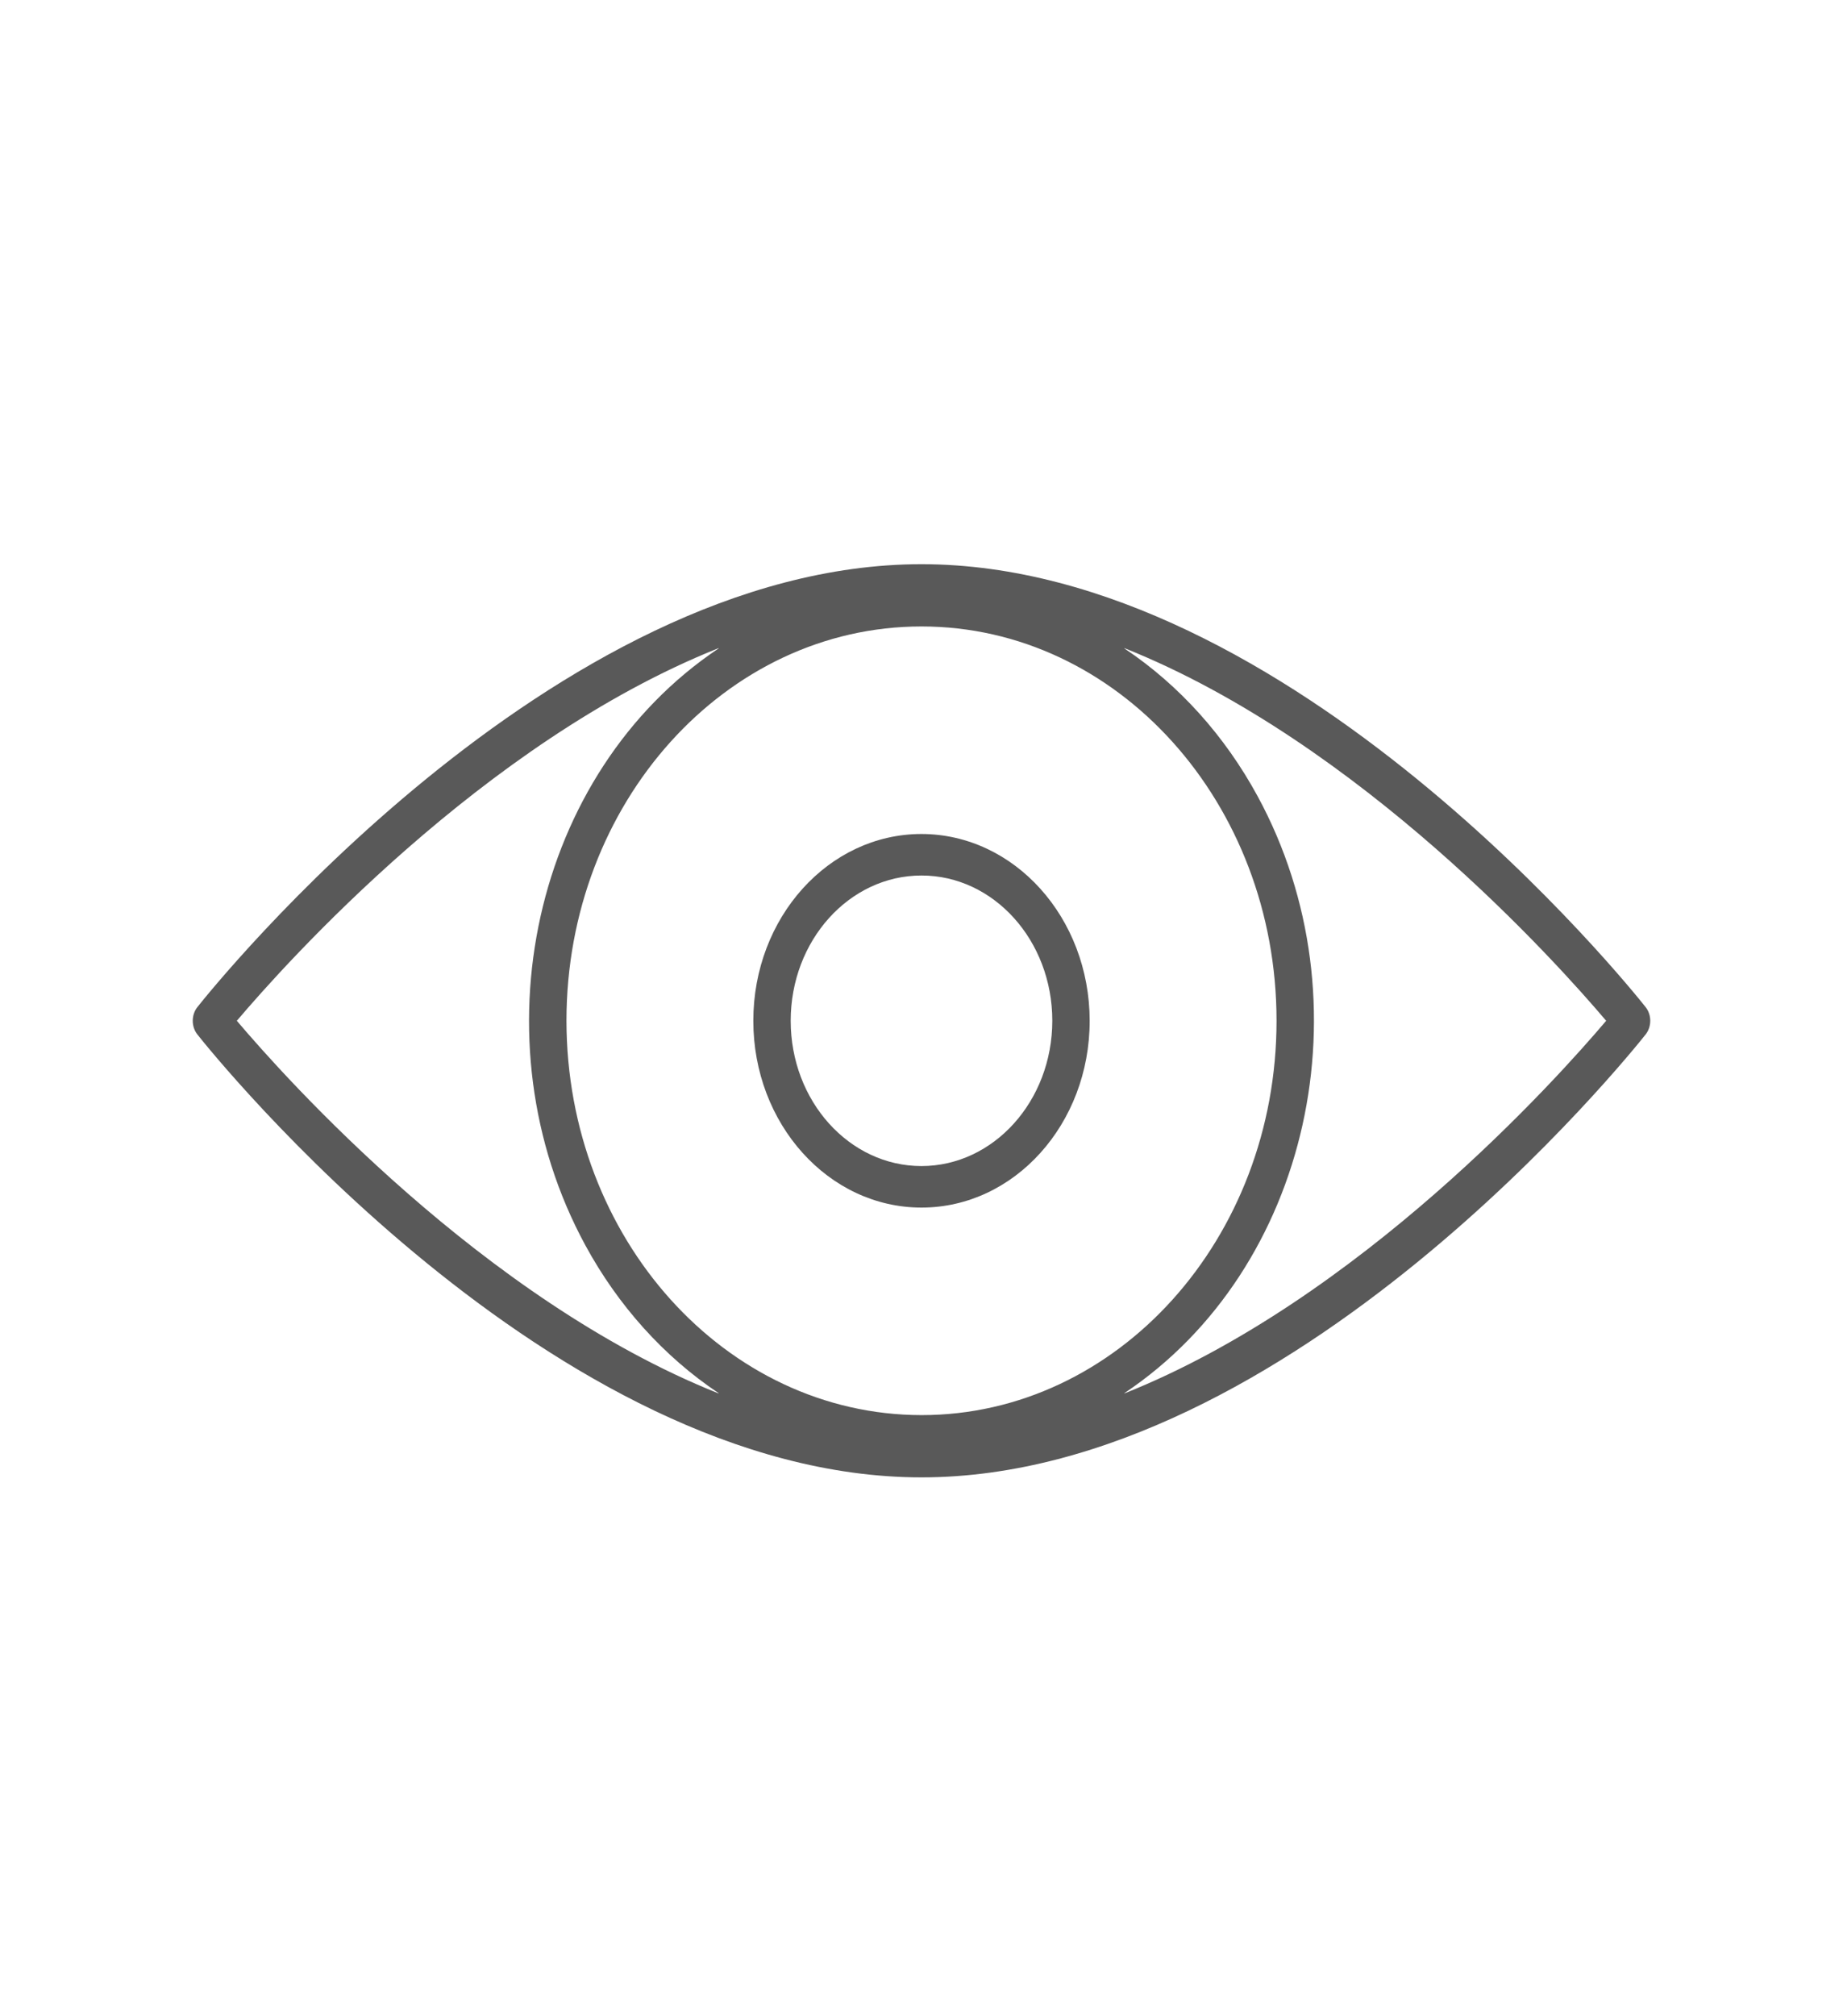 <svg width="75" height="82" xmlns="http://www.w3.org/2000/svg" xmlns:xlink="http://www.w3.org/1999/xlink" overflow="hidden"><defs><clipPath id="clip0"><rect x="1069" y="2322" width="75" height="82"/></clipPath><clipPath id="clip1"><rect x="1070" y="2323" width="73" height="81"/></clipPath><clipPath id="clip2"><rect x="1070" y="2323" width="73" height="81"/></clipPath><clipPath id="clip3"><rect x="1070" y="2323" width="73" height="81"/></clipPath></defs><g clip-path="url(#clip0)" transform="translate(-1069 -2322)"><g clip-path="url(#clip1)"><g clip-path="url(#clip2)"><g clip-path="url(#clip3)"><path d="M65.967 35.998C65.384 35.335 51.532 19.771 36.5 19.771 21.468 19.771 7.616 35.335 7.033 35.998 6.781 36.285 6.781 36.715 7.033 37.002 7.616 37.665 21.468 53.229 36.5 53.229 51.532 53.229 65.384 37.665 65.967 37.002 66.219 36.715 66.219 36.285 65.967 35.998ZM22.052 36.5C22.052 28.521 28.521 22.052 36.5 22.052 44.479 22.052 50.948 28.521 50.948 36.5 50.948 44.479 44.479 50.948 36.5 50.948 28.524 50.939 22.061 44.476 22.052 36.5ZM8.638 36.5C10.615 34.401 18.658 26.297 28.221 22.854 28.258 22.841 28.261 22.847 28.227 22.867 20.698 27.411 18.277 37.198 22.822 44.728 24.158 46.941 26.013 48.797 28.227 50.133 28.261 50.153 28.258 50.159 28.221 50.146 18.658 46.703 10.612 38.599 8.638 36.5ZM44.779 50.146C44.742 50.159 44.739 50.153 44.773 50.133 52.303 45.589 54.722 35.802 50.178 28.272 48.842 26.058 46.987 24.203 44.773 22.867 44.739 22.847 44.742 22.841 44.779 22.854 54.342 26.297 62.388 34.401 64.362 36.5 62.388 38.599 54.342 46.703 44.779 50.146Z" fill="#595959" fill-rule="nonzero" fill-opacity="1" transform="matrix(1 0 0 1.11 1070 2323)"/><path d="M36.5 29.656C32.72 29.656 29.656 32.72 29.656 36.5 29.656 40.28 32.72 43.344 36.5 43.344 40.28 43.344 43.344 40.28 43.344 36.5 43.339 32.722 40.278 29.661 36.5 29.656ZM36.5 41.823C33.56 41.823 31.177 39.44 31.177 36.5 31.177 33.56 33.56 31.177 36.5 31.177 39.44 31.177 41.823 33.56 41.823 36.5 41.82 39.438 39.438 41.82 36.5 41.823Z" fill="#595959" fill-rule="nonzero" fill-opacity="1" transform="matrix(1 0 0 1.11 1070 2323)"/></g></g></g></g></svg>
